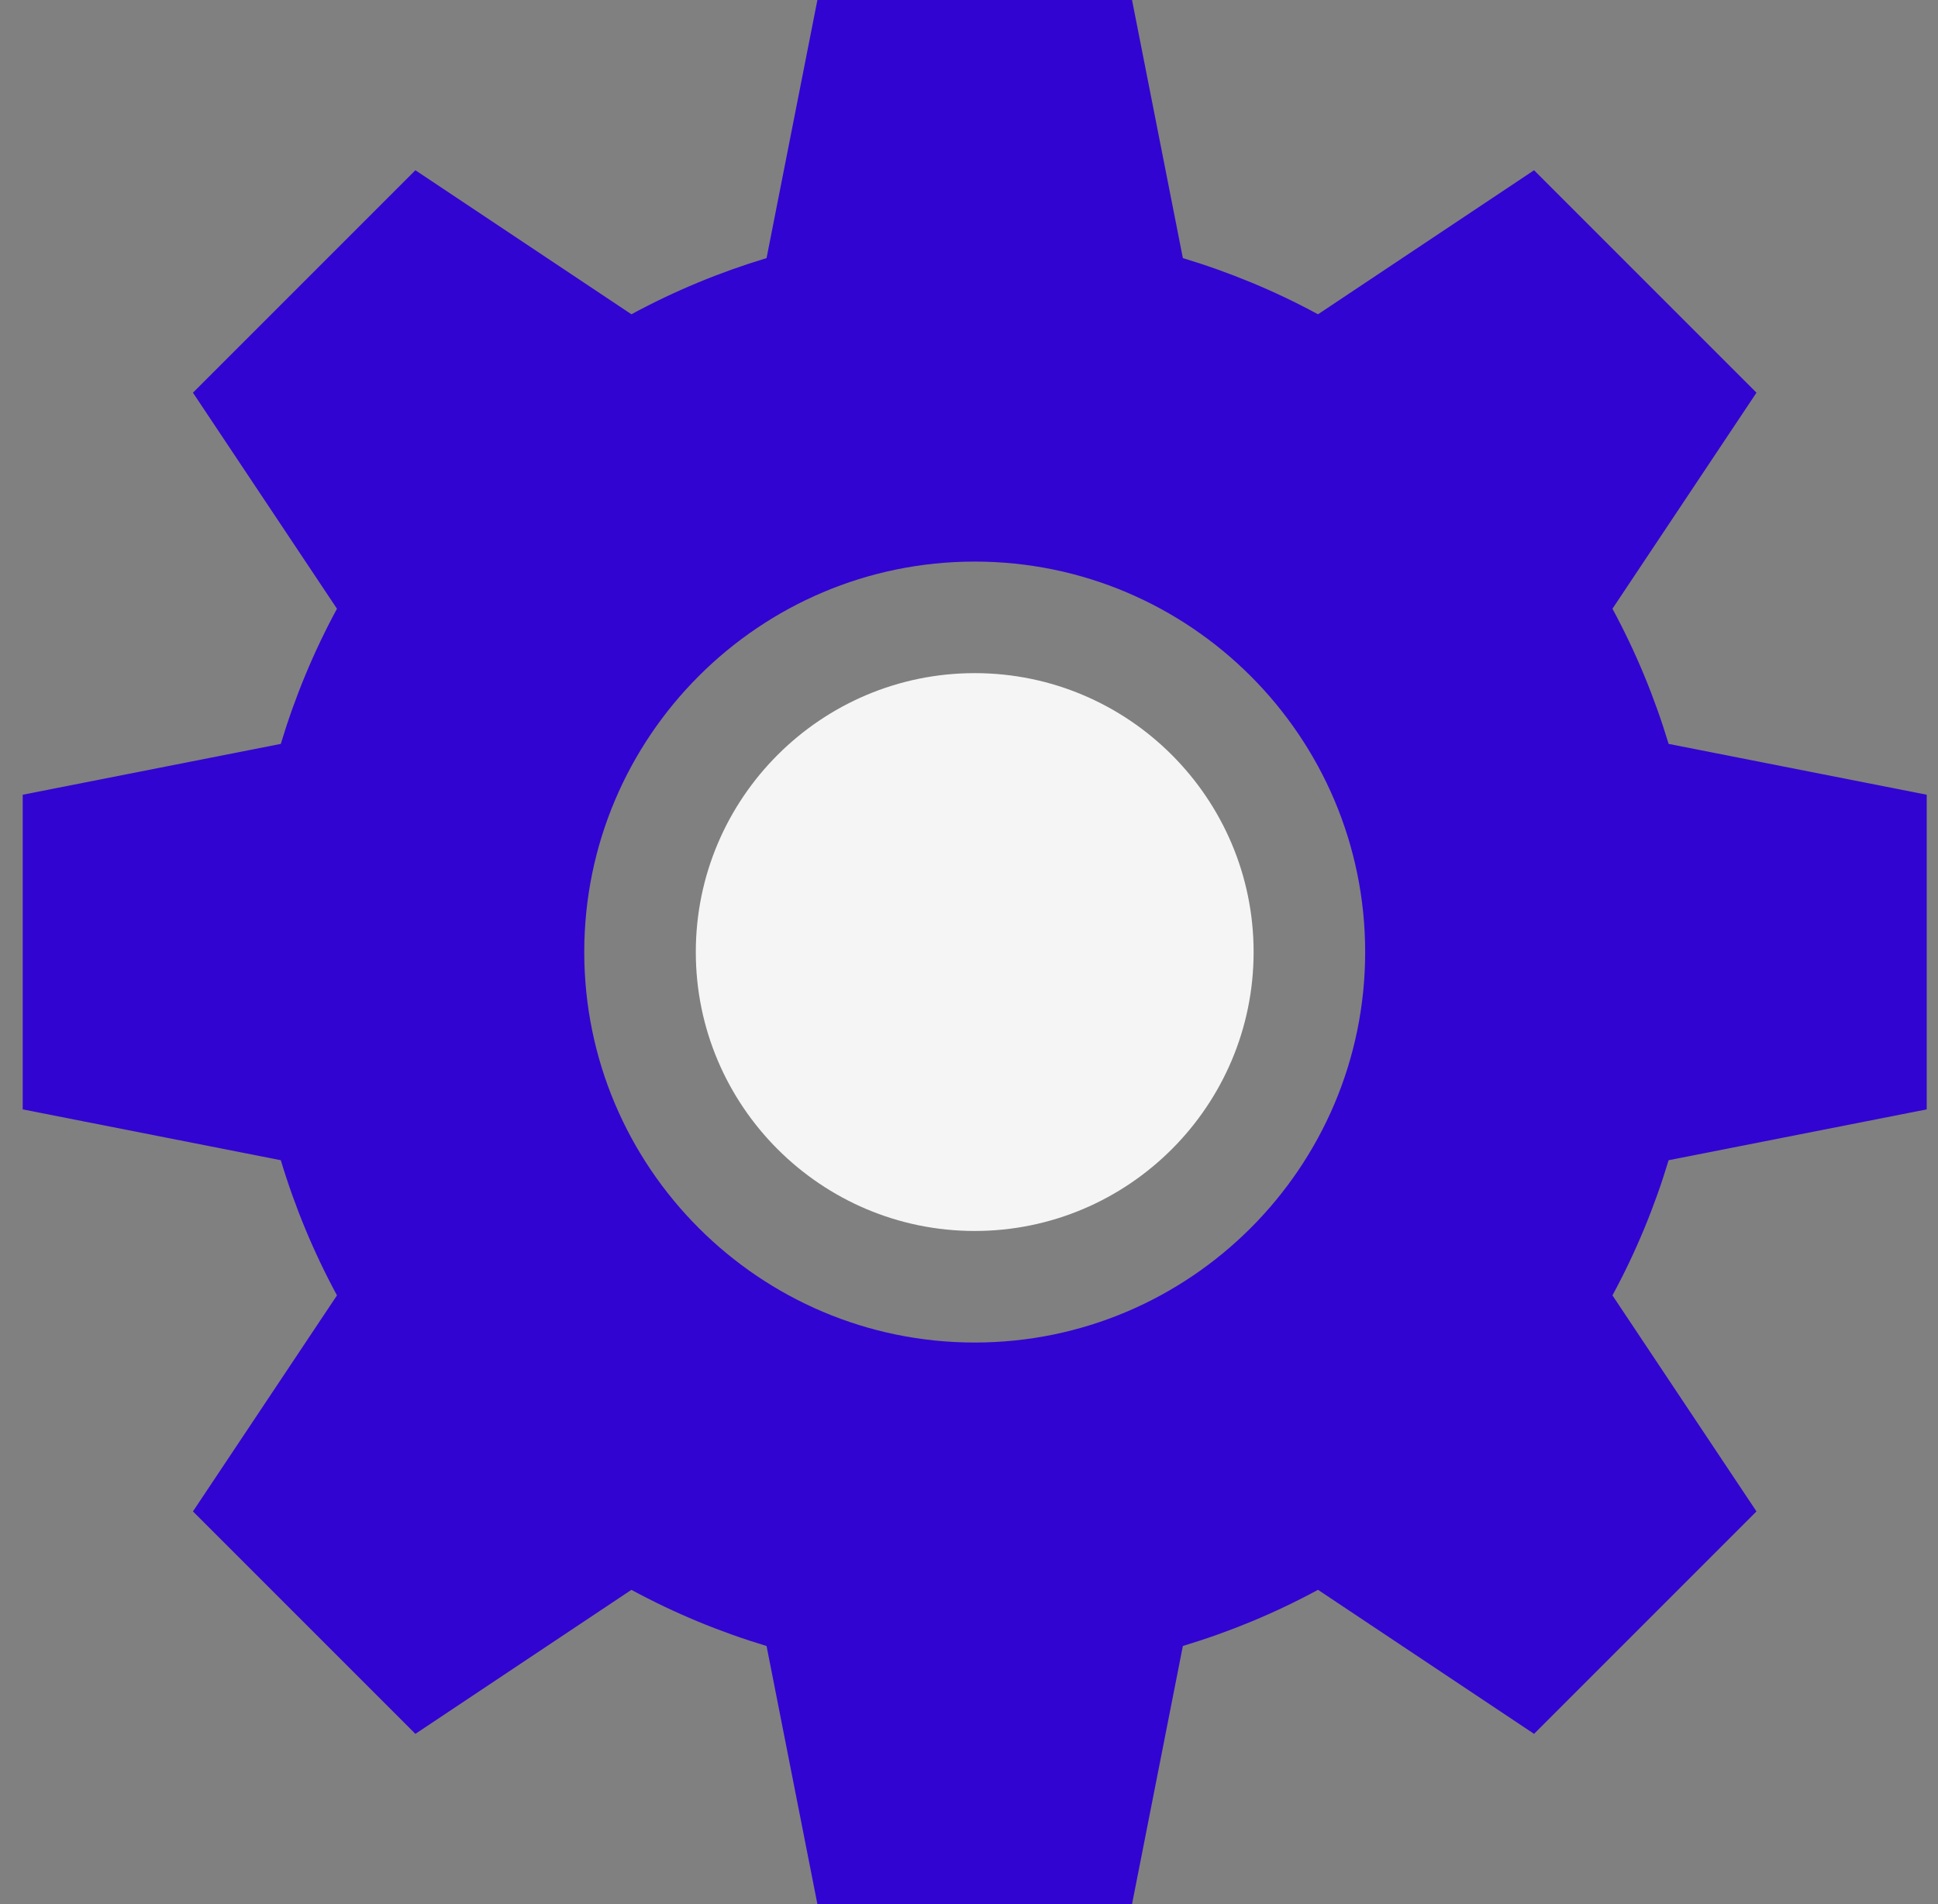 <svg width="57" height="56" viewBox="0 0 57 56" fill="none" xmlns="http://www.w3.org/2000/svg">
    <rect x="0" y="0" width="57" height="56" fill="#808080" stroke="none"/>
    <g clip-path="url(#clip0_3624_9416)">
        <path d="M28.668 19.797C24.145 19.797 20.465 23.477 20.465 28C20.465 32.523 24.145 36.203 28.668 36.203C33.191 36.203 36.871 32.523 36.871 28C36.871 23.477 33.191 19.797 28.668 19.797Z" fill="#F5F5F5"/>
        <path d="M56.668 32.627V23.373L49.077 21.878C48.661 20.499 48.11 19.169 47.425 17.903L51.661 11.549L45.119 5.007L38.765 9.243C37.499 8.557 36.169 8.006 34.79 7.591L33.295 0H24.041L22.546 7.591C21.167 8.006 19.837 8.558 18.571 9.243L12.217 5.007L5.675 11.549L9.911 17.903C9.225 19.169 8.674 20.499 8.259 21.878L0.668 23.373V32.627L8.259 34.122C8.674 35.501 9.226 36.831 9.911 38.097L5.675 44.451L12.217 50.993L18.571 46.757C19.837 47.443 21.167 47.994 22.546 48.409L24.041 56H33.295L34.79 48.408C36.169 47.993 37.499 47.442 38.765 46.757L45.119 50.993L51.661 44.451L47.425 38.097C48.111 36.831 48.662 35.501 49.077 34.122L56.668 32.627ZM28.668 39.484C22.336 39.484 17.184 34.332 17.184 28C17.184 21.668 22.336 16.516 28.668 16.516C35 16.516 40.152 21.668 40.152 28C40.152 34.332 35 39.484 28.668 39.484Z" fill="#3104D2"/>
    </g>
    <defs>
        <clipPath id="clip0_3624_9416">
            <rect width="56" height="56" fill="white" transform="translate(0.668)"/>
        </clipPath>
    </defs>
</svg>